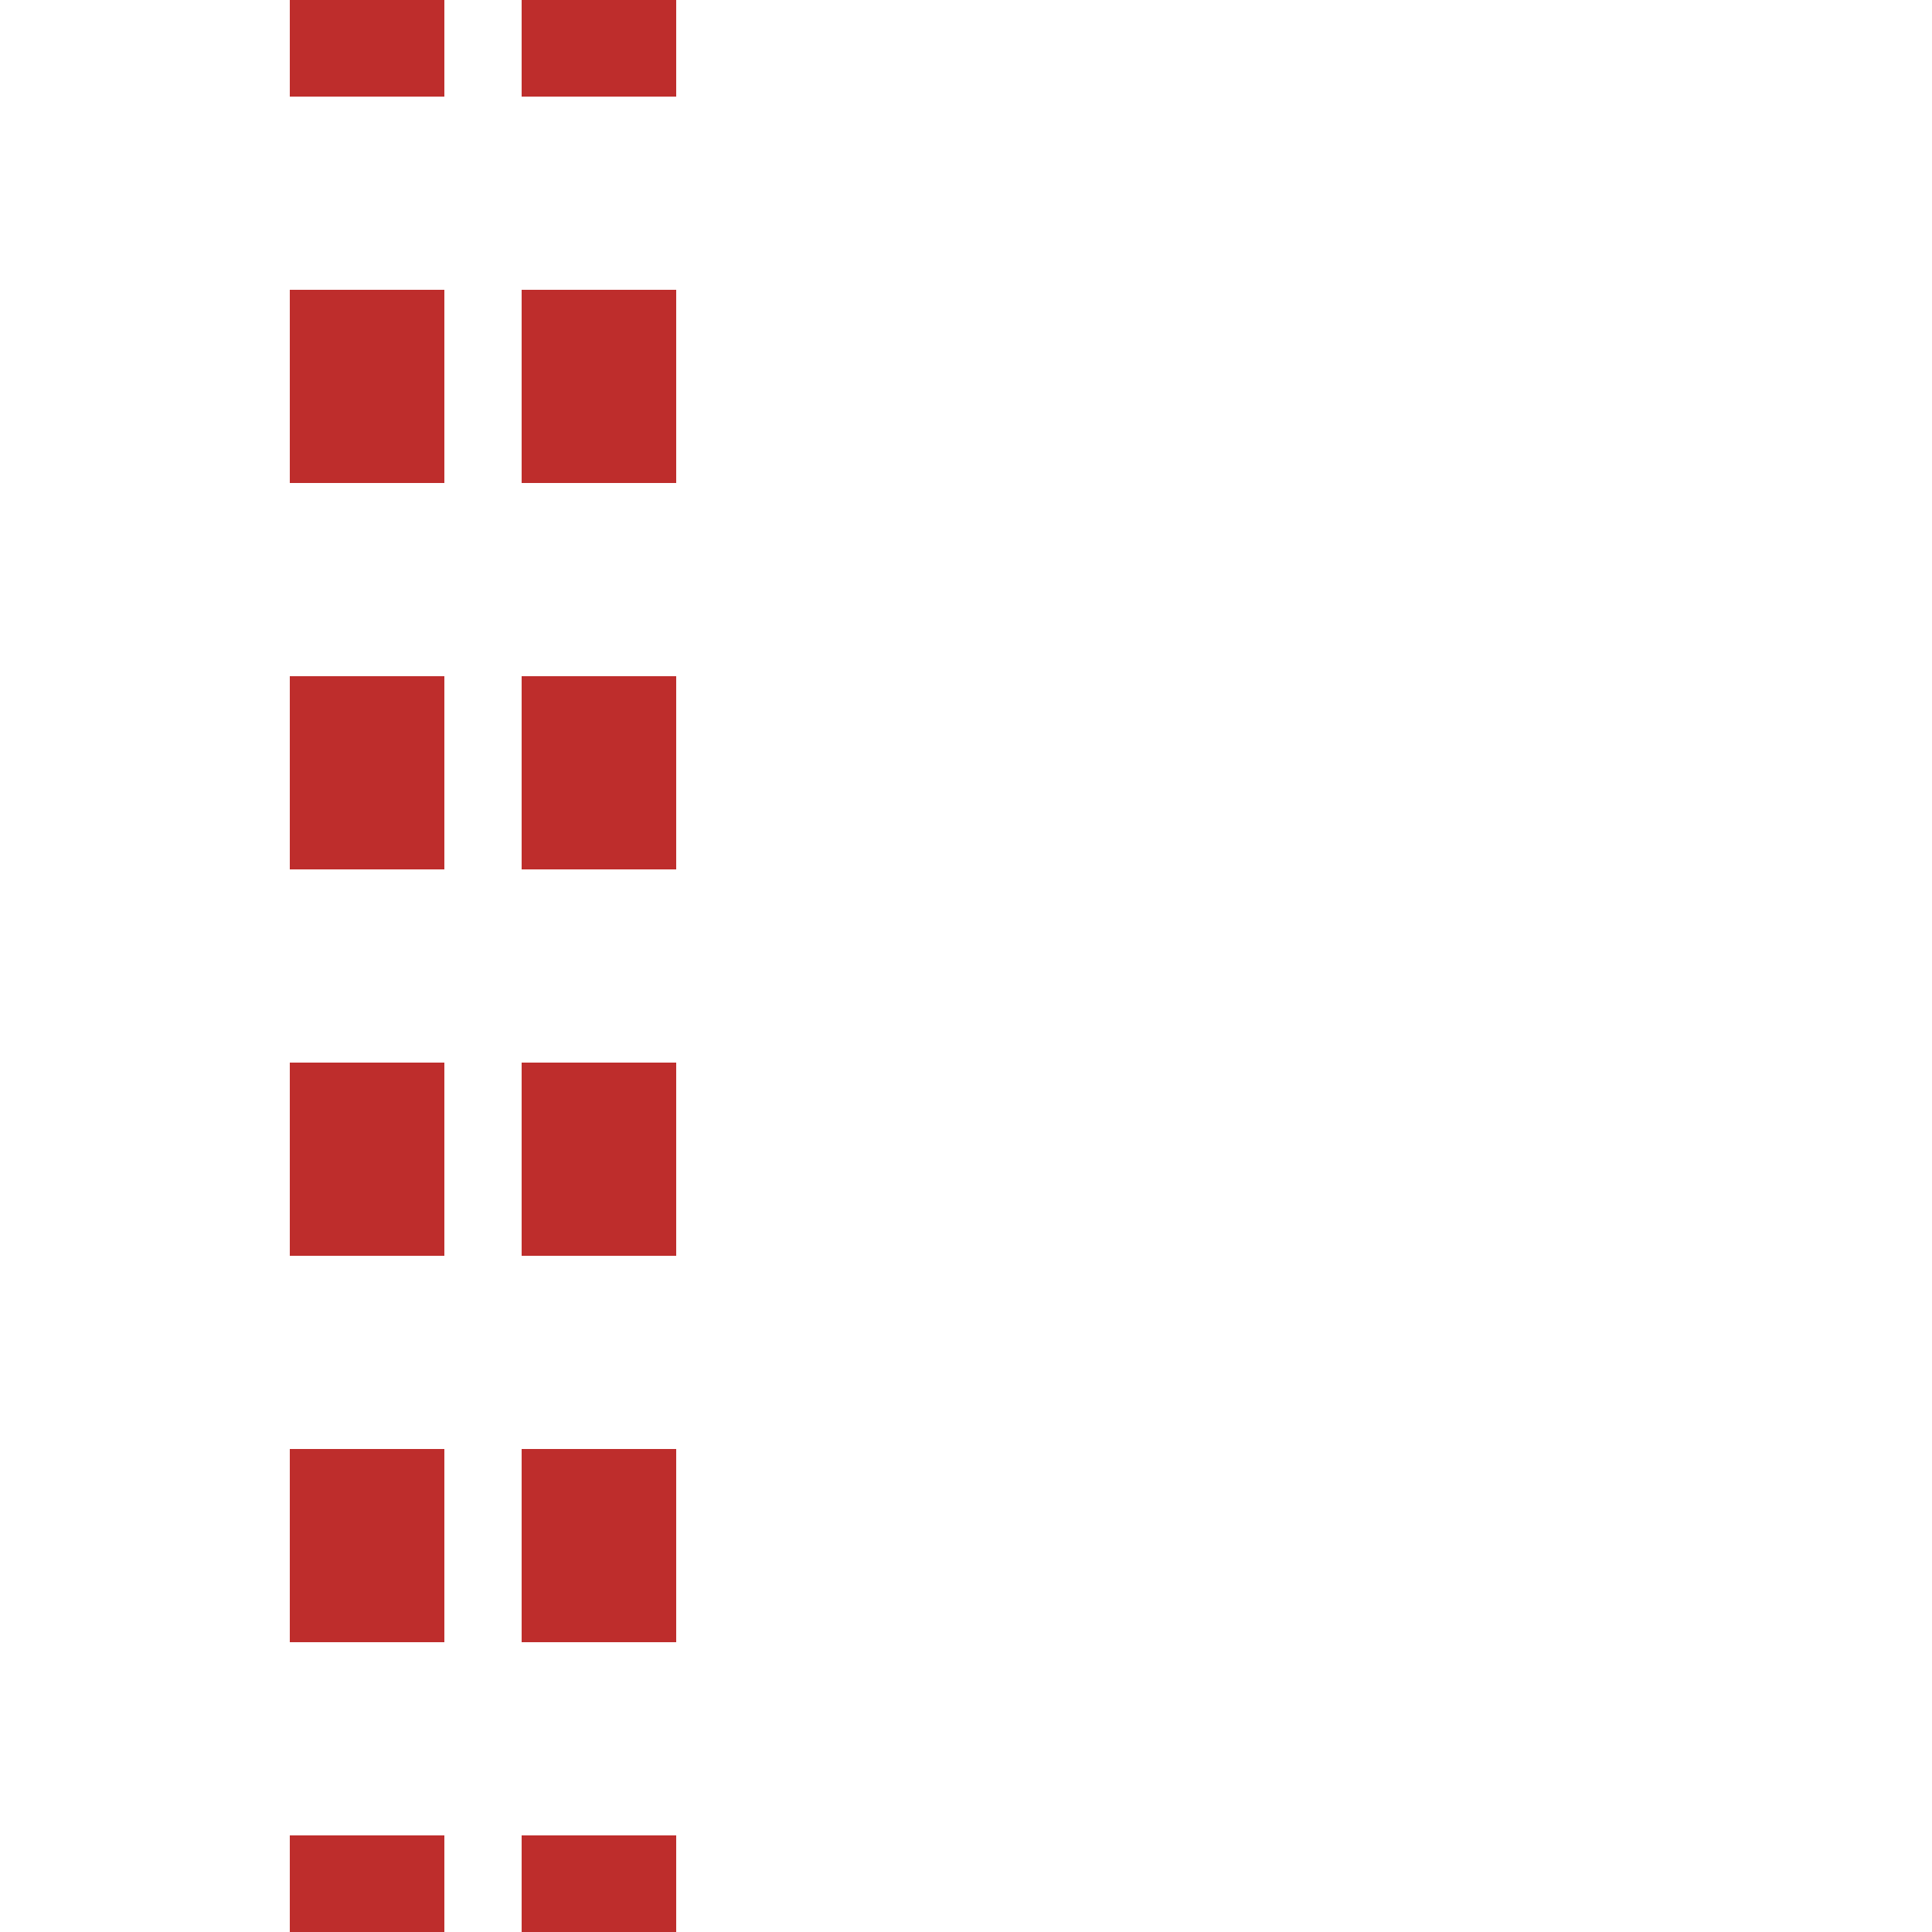 <?xml version="1.0" encoding="UTF-8"?>
<svg xmlns="http://www.w3.org/2000/svg" width="500" height="500">
 <title>tvSTR-</title>
 <path stroke="#BE2D2C" d="M 95,525 V 0 m 60,525 V 0" stroke-width="40" stroke-dasharray="50"/>
</svg>